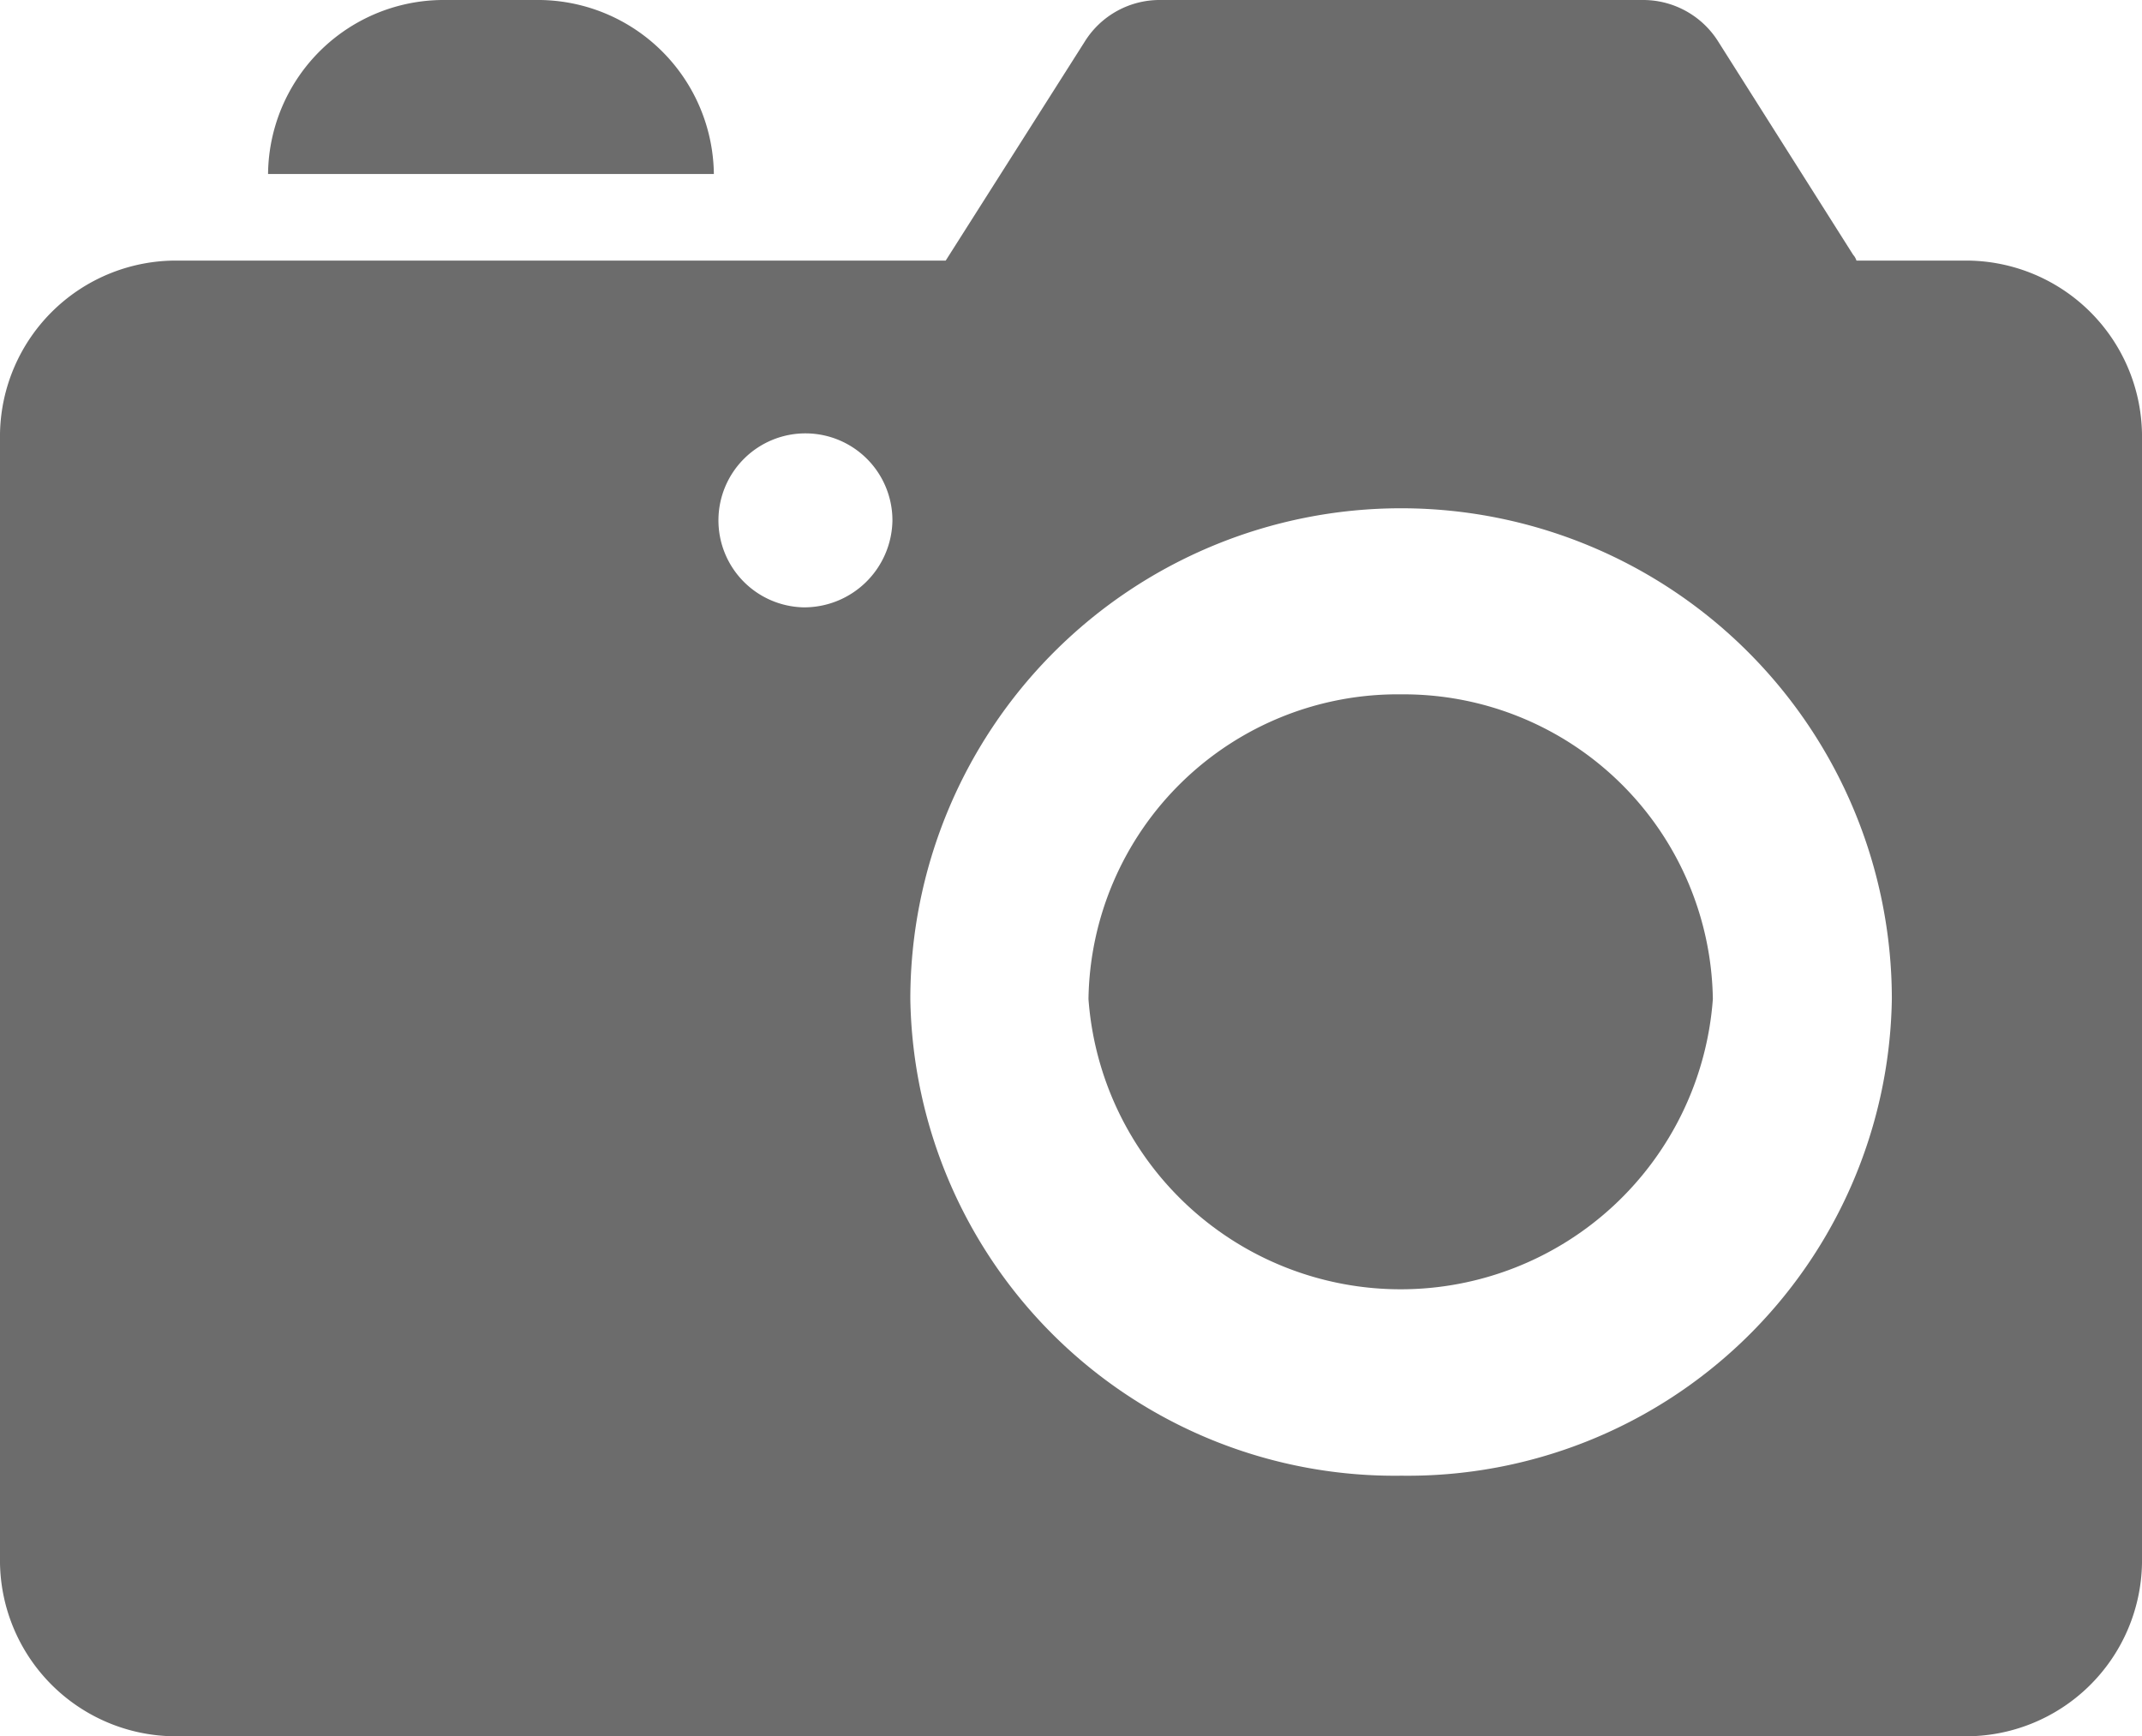 <svg xmlns="http://www.w3.org/2000/svg" viewBox="0 0 51.46 41.71"><defs><style>.cls-1{fill:#6c6c6c;}</style></defs><title>アセット 19</title><g id="レイヤー_2" data-name="レイヤー 2"><g id="レイヤー_1-2" data-name="レイヤー 1"><path class="cls-1" d="M6.44,4.18h0A4.22,4.22,0,0,1,10.71,0h2.15a4.23,4.23,0,0,1,4.29,4.18H6.44Z"/><path class="cls-1" d="M33.67,16.68A7.43,7.43,0,0,0,26.15,24a7.52,7.52,0,0,0,15,0A7.43,7.43,0,0,0,33.67,16.68Z"/><path class="cls-1" d="M47.18,6.26H44.6a.37.37,0,0,0-.08-.14L41.28,1a2.13,2.13,0,0,0-1.82-1H27.88a2.12,2.12,0,0,0-1.82,1L22.72,6.26H4.28A4.23,4.23,0,0,0,0,10.42V37.55a4.23,4.23,0,0,0,4.28,4.16h42.9a4.23,4.23,0,0,0,4.28-4.16V10.42A4.23,4.23,0,0,0,47.18,6.26ZM19.3,14.59a2.09,2.09,0,1,1,2.14-2.08A2.12,2.12,0,0,1,19.3,14.59ZM33.67,35.45A11.64,11.64,0,0,1,21.87,24a11.79,11.79,0,0,1,23.58,0A11.63,11.63,0,0,1,33.67,35.45Z"/></g></g></svg>